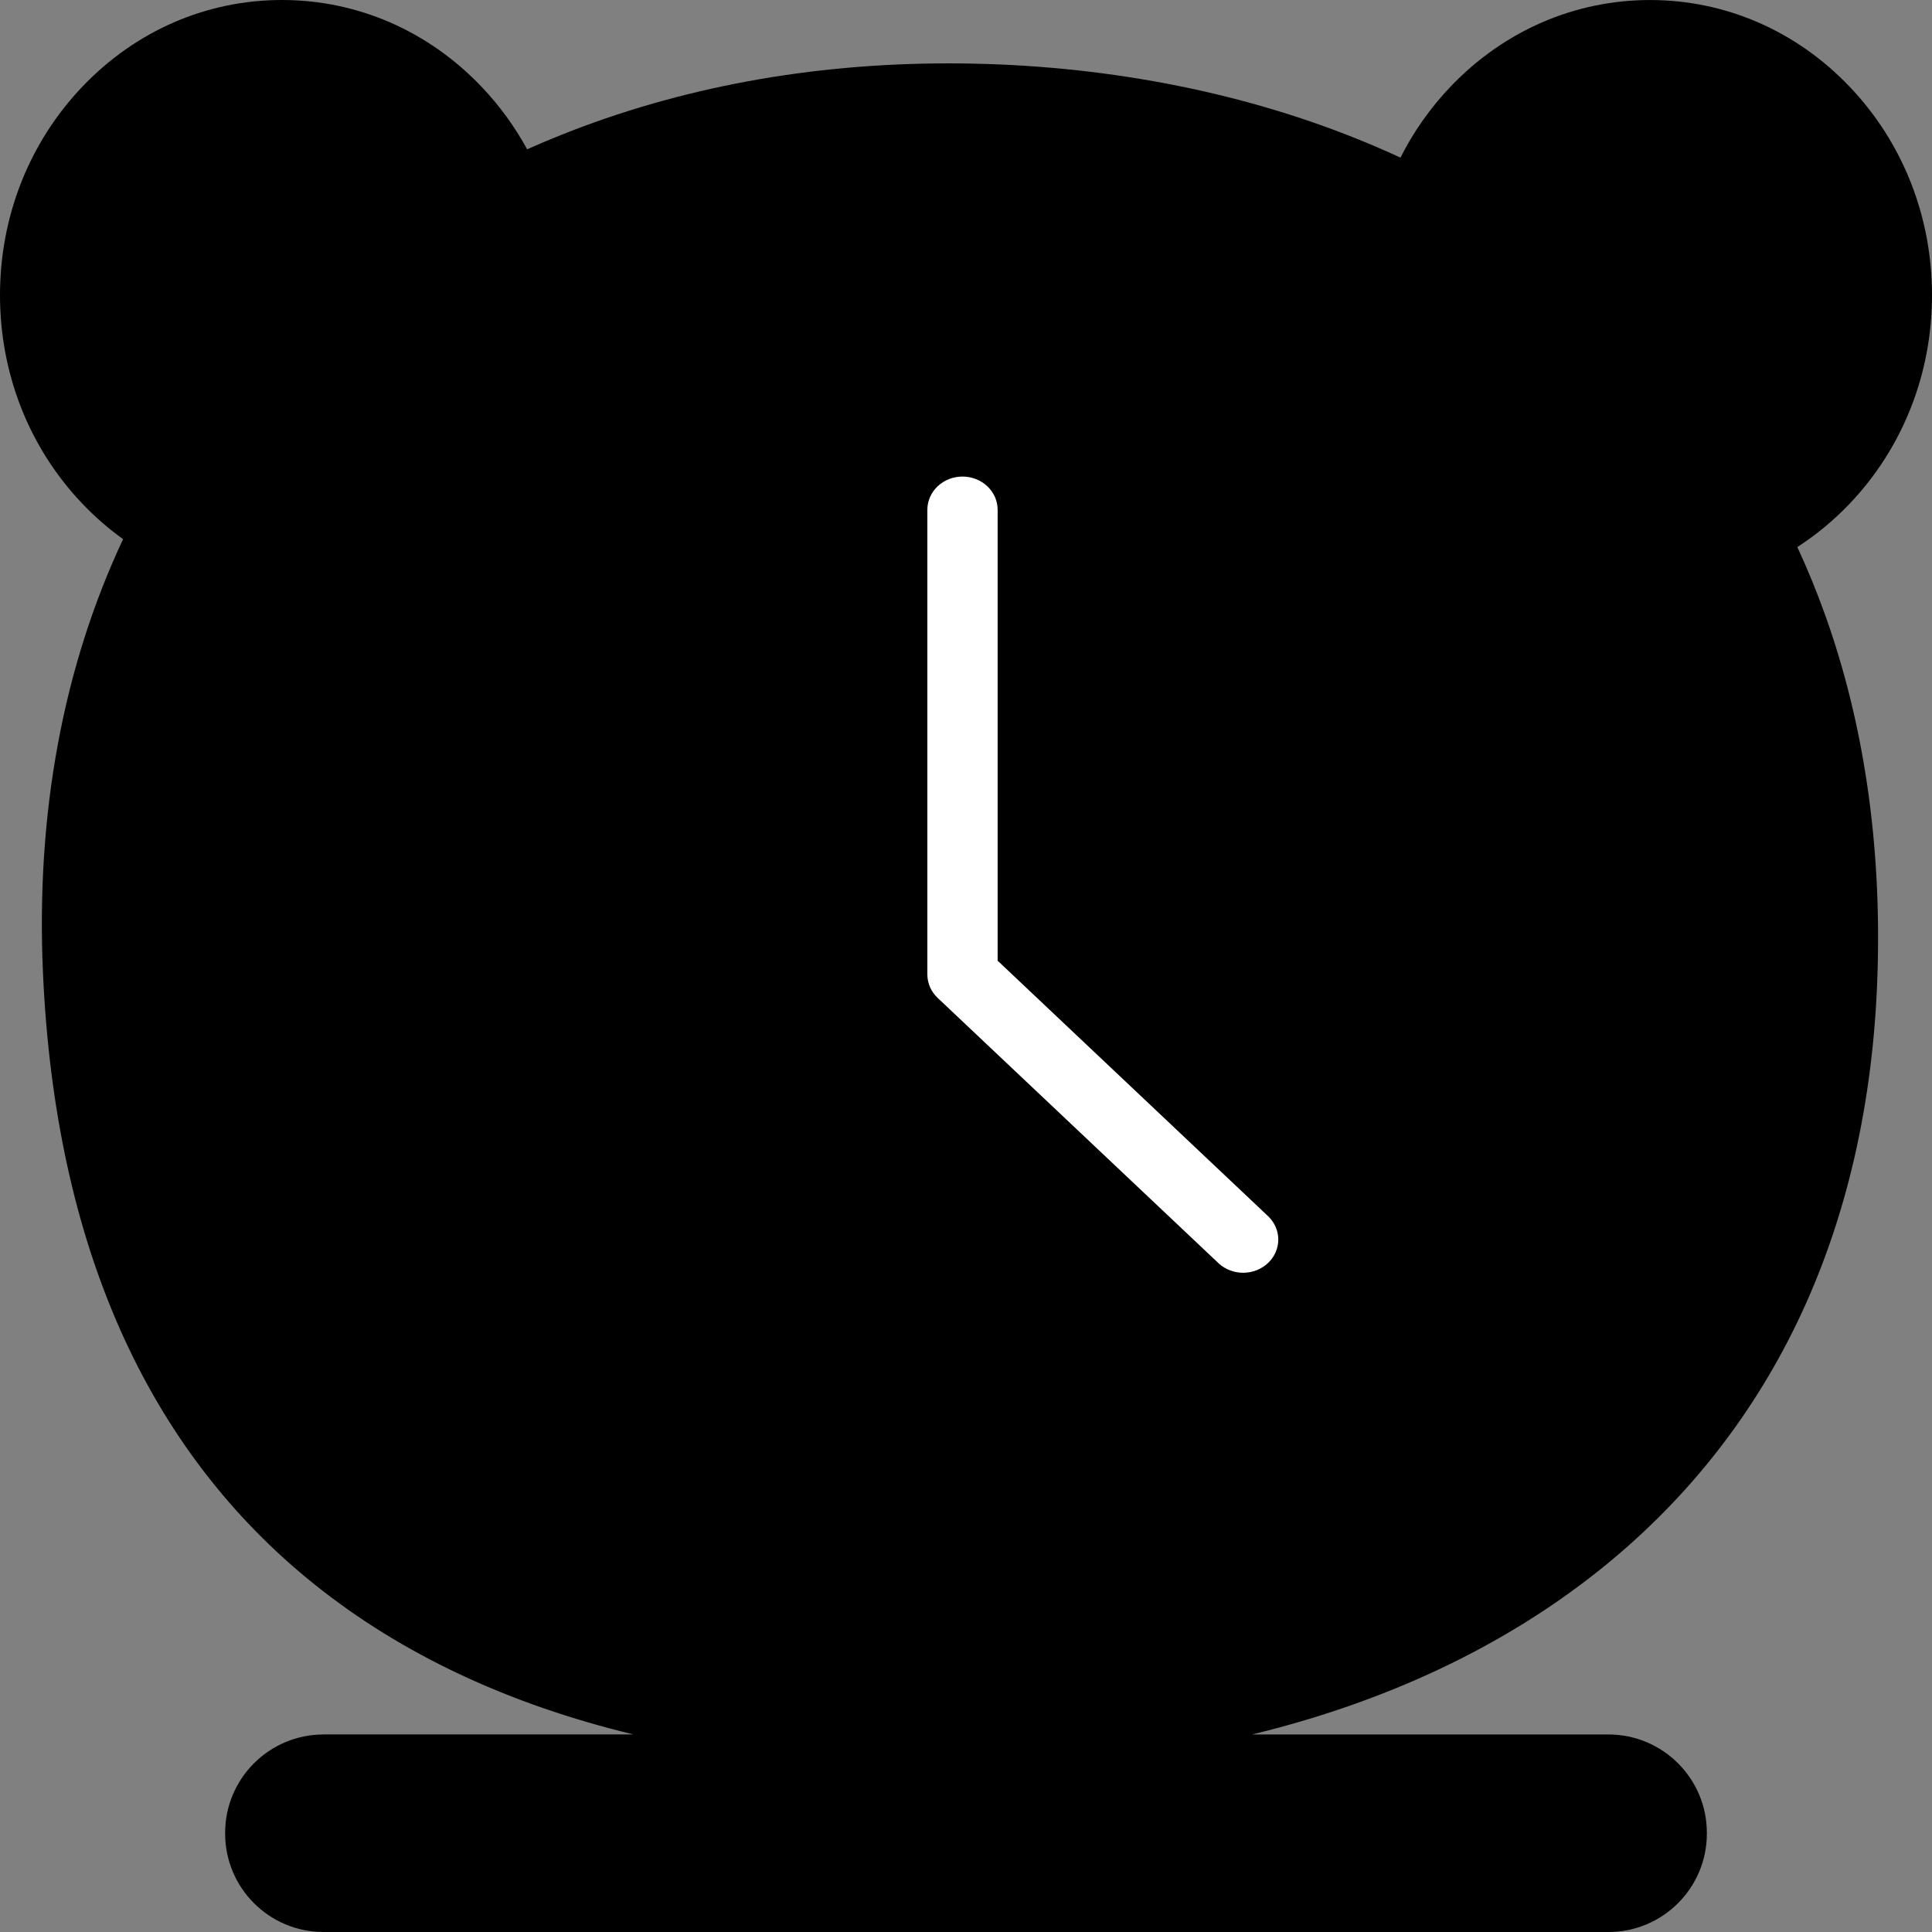 <svg width="300" height="300" viewBox="0 0 300 300" fill="none" xmlns="http://www.w3.org/2000/svg">
<rect x="0" y="0" width="300" height="300" fill="#808080" stroke="none"/>
<path d="M50.243 269.319H98.338C78.91 264.626 62.361 256.854 48.861 246.044C22.754 225.135 8.561 193.193 6.674 151.097C5.561 126.298 9.815 103.519 19.114 83.716C16.879 82.114 14.773 80.289 12.815 78.239C4.549 69.581 0 58.074 0 45.832C0 33.59 4.549 22.086 12.815 13.431C21.084 4.773 32.076 0 43.773 0C55.47 0 66.467 4.769 74.736 13.431C77.55 16.378 79.933 19.658 81.853 23.185C83.566 22.42 85.304 21.685 87.066 20.98C105.535 13.587 125.797 9.841 147.29 9.841C168.782 9.841 189.991 13.534 208.825 20.814C211.772 21.954 214.654 23.173 217.465 24.476C219.491 20.458 222.101 16.738 225.257 13.435C233.526 4.776 244.522 0.004 256.219 0.004C267.916 0.004 278.913 4.773 287.182 13.435C295.447 22.09 300 33.597 300 45.835C300 58.074 295.447 69.585 287.182 78.243C284.708 80.834 281.992 83.073 279.087 84.944C280.682 88.387 282.132 91.921 283.428 95.549C289.428 112.34 292.159 131.022 291.542 151.074C290.924 171.187 286.723 189.451 279.06 205.36C271.761 220.503 261.329 233.521 248.052 244.051C233.226 255.808 215.094 264.312 194.419 269.327H249.757C258.196 269.327 265.041 276.168 265.041 284.61V284.716C265.041 293.156 258.2 300 249.757 300H50.243C41.804 300 34.959 293.159 34.959 284.716V284.61C34.959 276.171 41.8 269.327 50.243 269.327V269.319Z" fill="black"/>
<path d="M154.912 149.176V79.154C154.912 77.787 154.337 76.476 153.314 75.51C152.291 74.543 150.903 74 149.456 74C148.009 74 146.621 74.543 145.598 75.51C144.575 76.476 144 77.787 144 79.154V151.31C144 151.987 144.141 152.657 144.415 153.282C144.69 153.908 145.092 154.476 145.598 154.954L189.246 196.186C190.275 197.125 191.653 197.644 193.084 197.633C194.514 197.621 195.883 197.079 196.894 196.123C197.906 195.168 198.48 193.875 198.492 192.524C198.504 191.172 197.954 189.87 196.961 188.898L154.912 149.176Z" fill="white"/>
</svg>
